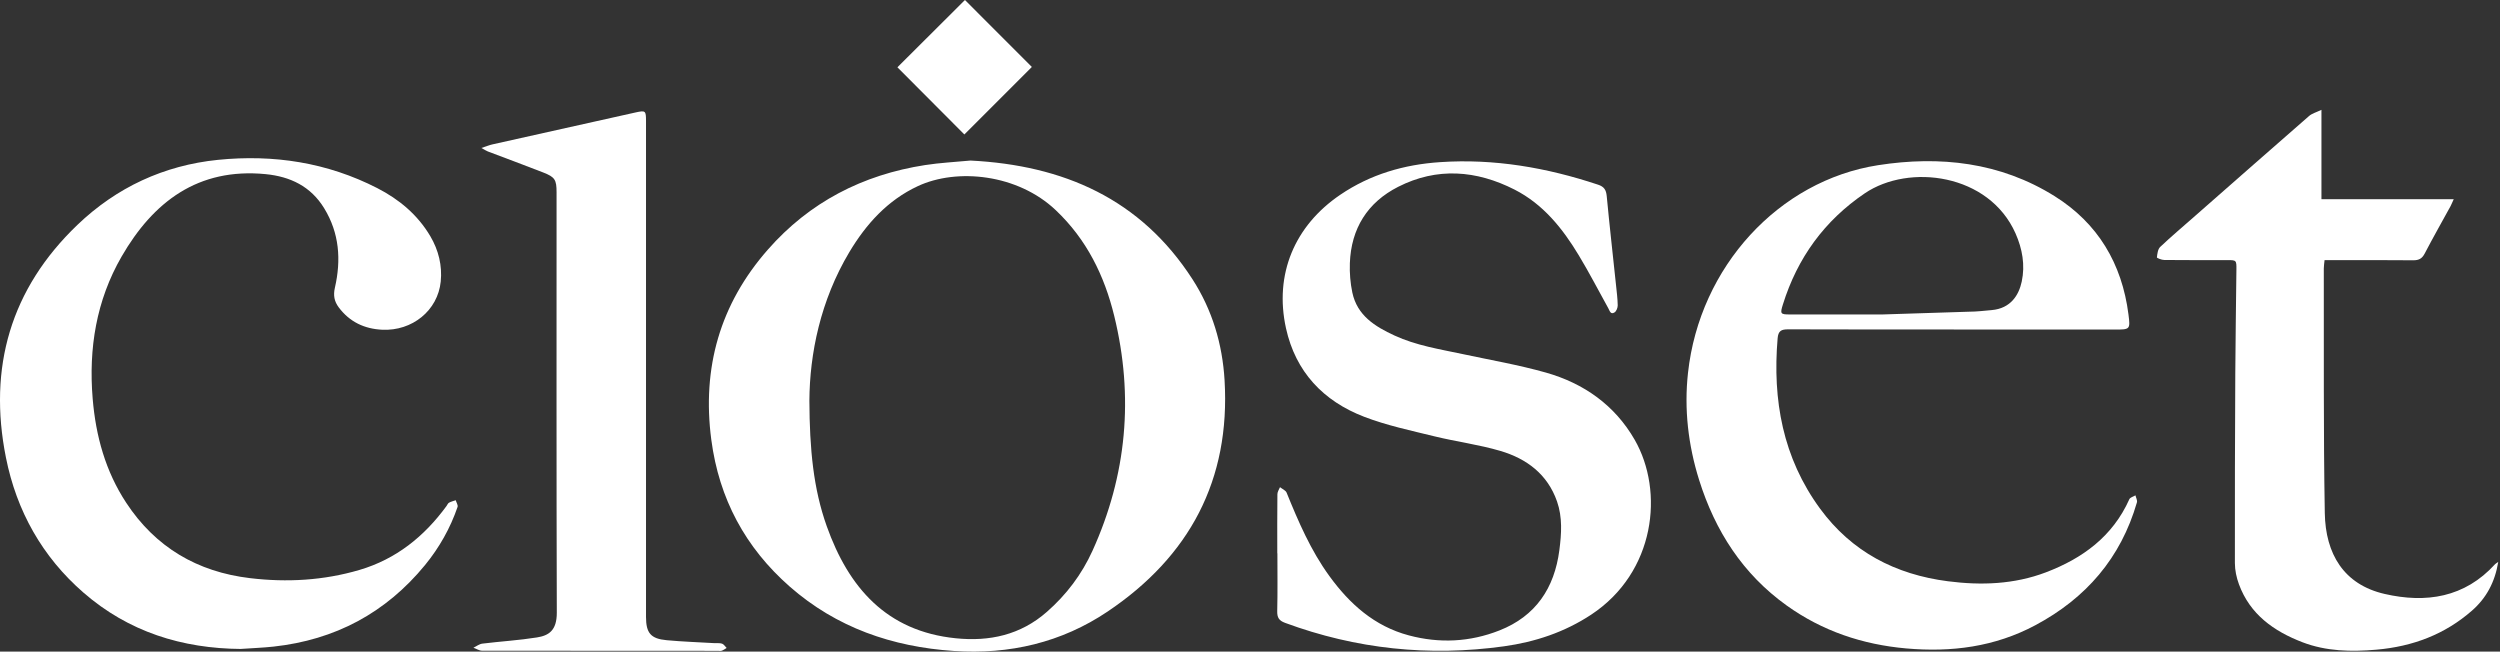 <svg xmlns="http://www.w3.org/2000/svg" fill="none" viewBox="0 0 587 153" height="153" width="587">
<rect x="0" y="0" width="587" height="153" fill="#333333" stroke="none"/>
<path fill="white" d="M227.865 37.697C249.68 38.801 267.825 46.666 280.022 65.611C284.645 72.8 287.018 80.748 287.529 89.276C288.922 112.705 279.277 130.671 260.098 143.572C249.252 150.872 237.013 153.728 223.946 152.845C209.513 151.879 196.418 147.367 185.435 137.736C175.017 128.587 168.835 117.107 167.014 103.253C164.792 86.364 169.056 71.407 180.274 58.629C190.057 47.467 202.558 41.036 217.198 38.76C220.731 38.208 224.318 38.042 227.878 37.697H227.865ZM190.043 94.077C190.098 105.516 190.981 114.734 194.114 123.537C199.233 137.943 208.147 148.209 224.387 149.864C232.308 150.678 239.621 149.105 245.802 143.669C250.397 139.64 253.999 134.865 256.51 129.332C264.582 111.546 266.252 93.112 261.615 74.153C259.297 64.673 255.13 56.201 247.886 49.343C238.917 40.843 224.677 39.422 215.515 43.7C208.409 47.011 203.372 52.599 199.426 59.195C192.623 70.579 190.112 83.094 190.043 94.077Z"></path>
<path fill="white" d="M458.767 77.354C445.797 77.354 432.826 77.381 419.856 77.326C418.241 77.326 417.538 77.685 417.386 79.437C416.158 93.912 418.6 107.489 427.348 119.425C434.772 129.553 445.038 134.893 457.373 136.48C465.183 137.487 472.924 137.211 480.348 134.396C488.972 131.126 496.064 125.965 499.969 117.217C500.162 116.79 500.907 116.61 501.404 116.307C501.528 116.859 501.887 117.479 501.749 117.962C497.968 131.029 489.786 140.468 477.878 146.815C468.357 151.893 458.201 153.19 447.59 152.251C437.311 151.341 427.873 148.167 419.483 142.151C409.19 134.769 402.704 124.655 398.951 112.691C396.385 104.495 395.405 96.037 396.343 87.537C399.075 62.59 417.703 42.403 440.967 38.787C455.497 36.524 469.654 38.084 482.404 46.045C492.587 52.406 498.244 61.913 499.762 73.821C500.217 77.368 500.148 77.381 496.519 77.381C483.935 77.381 471.351 77.381 458.767 77.381V77.354ZM462.341 73.187C464.093 73.187 465.859 72.966 467.612 72.814C472.179 72.428 474.042 69.213 474.704 66.108C475.532 62.217 474.842 58.422 473.255 54.821C467.032 40.747 448.239 38.359 437.863 45.383C428.369 51.813 422.036 60.561 418.628 71.476C417.924 73.711 418.048 73.835 420.325 73.835C427.541 73.835 434.772 73.835 441.988 73.835"></path>
<path fill="white" d="M56.641 152.376C42.732 152.279 30.175 148.346 19.592 139.143C9.905 130.712 3.889 119.963 1.392 107.434C-2.831 86.281 2.496 67.819 18.171 52.806C27.36 44.003 38.496 38.815 51.19 37.532C64.23 36.221 76.814 38.139 88.584 44.169C93.717 46.804 98.063 50.419 101.044 55.469C102.975 58.754 103.859 62.369 103.486 66.094C102.796 72.938 96.766 77.754 89.743 77.423C85.534 77.216 82.085 75.574 79.532 72.165C78.483 70.758 78.221 69.351 78.635 67.543C80.125 61.044 79.698 54.738 76.11 48.888C72.964 43.741 68.135 41.45 62.353 40.885C46.526 39.353 35.984 47.356 28.533 60.271C22.614 70.551 20.779 81.797 21.758 93.594C22.489 102.384 24.766 110.635 29.623 118.031C36.495 128.504 46.361 134.286 58.71 135.748C67.376 136.783 75.986 136.3 84.417 133.817C93.013 131.278 99.609 125.965 104.838 118.818C105.031 118.556 105.169 118.169 105.432 118.031C105.915 117.769 106.48 117.631 107.005 117.452C107.156 117.99 107.584 118.611 107.432 119.039C105.721 124.034 103.141 128.587 99.802 132.671C90.571 143.931 78.663 150.251 64.216 151.824C61.705 152.1 59.166 152.182 56.627 152.362L56.641 152.376Z"></path>
<path fill="white" d="M299.906 129.939C299.906 125.303 299.878 120.667 299.934 116.031C299.934 115.479 300.32 114.927 300.541 114.389C301.079 114.816 301.879 115.134 302.1 115.686C304.86 122.488 307.757 129.222 312.104 135.21C316.892 141.82 322.742 147.049 330.801 149.188C337.976 151.106 345.137 150.761 352.064 148.029C360.605 144.662 364.979 138.08 366.138 129.18C366.635 125.345 366.897 121.481 365.586 117.728C363.351 111.339 358.453 107.696 352.285 105.875C347.234 104.385 341.95 103.709 336.817 102.453C331.27 101.087 325.612 99.9 320.3 97.858C310.71 94.174 304.197 87.302 301.948 77.064C299.175 64.439 303.935 53.027 314.698 45.728C321.776 40.926 329.669 38.636 338.141 38.07C350.863 37.214 363.158 39.353 375.204 43.355C376.68 43.837 377.122 44.61 377.26 46.059C377.922 53.027 378.709 59.968 379.44 66.922C379.605 68.509 379.812 70.096 379.84 71.696C379.84 72.262 379.536 73.076 379.095 73.352C378.143 73.959 377.95 72.938 377.618 72.359C375.314 68.219 373.148 63.997 370.692 59.94C366.897 53.634 362.33 47.936 355.61 44.514C346.655 39.96 337.41 39.229 328.289 43.865C321.086 47.522 317.237 53.662 316.947 61.803C316.864 64.094 317.057 66.453 317.527 68.688C318.672 74.084 322.839 76.664 327.42 78.775C332.525 81.135 338.045 81.99 343.481 83.149C349.994 84.543 356.576 85.674 362.978 87.482C371.878 90.007 379.164 95.14 383.828 103.267C390.782 115.382 388.685 134.369 373.617 144.317C367.366 148.443 360.453 150.734 353.126 151.755C335.547 154.197 318.41 152.403 301.741 146.249C300.279 145.711 299.865 144.993 299.892 143.489C300.003 138.964 299.934 134.438 299.934 129.912L299.906 129.939Z"></path>
<path fill="white" d="M586.595 131.885C585.822 136.687 583.794 140.426 580.4 143.393C573.997 148.995 566.463 151.796 558.019 152.541C552.058 153.065 546.193 152.941 540.591 150.789C533.899 148.208 528.297 144.262 525.703 137.184C525.123 135.611 524.751 133.872 524.751 132.202C524.723 117.355 524.778 102.522 524.847 87.675C524.889 79.561 525.027 71.462 525.109 63.348C525.137 61.072 525.11 61.072 522.902 61.072C517.99 61.072 513.077 61.099 508.165 61.044C507.558 61.044 506.413 60.575 506.44 60.437C506.537 59.581 506.661 58.491 507.227 57.967C509.862 55.469 512.663 53.124 515.395 50.709C524.309 42.885 533.209 35.048 542.151 27.252C542.84 26.645 543.848 26.383 545.076 25.789V46.776H576.136C575.791 47.508 575.625 47.963 575.405 48.377C573.362 52.103 571.265 55.801 569.306 59.554C568.671 60.768 567.898 61.127 566.587 61.113C560.351 61.044 554.114 61.086 547.877 61.086C547.228 61.086 546.58 61.086 545.807 61.086C545.738 61.844 545.628 62.438 545.628 63.031C545.669 82.183 545.531 101.335 545.862 120.474C546.028 130.008 550.278 137.253 559.923 139.46C569.609 141.682 578.702 140.33 585.85 132.464C585.96 132.354 586.112 132.271 586.609 131.913L586.595 131.885Z"></path>
<path fill="white" d="M113.034 34.744C114.193 34.358 114.925 34.054 115.684 33.889C126.847 31.391 138.023 28.894 149.2 26.41C151.587 25.886 151.684 25.969 151.684 28.466C151.684 67.267 151.684 106.054 151.684 144.856C151.684 148.622 152.788 149.975 156.527 150.32C160.252 150.665 164.006 150.789 167.745 151.01C168.352 151.051 169.001 150.941 169.553 151.134C169.966 151.286 170.256 151.782 170.615 152.141C170.242 152.362 169.884 152.638 169.47 152.79C169.18 152.886 168.821 152.817 168.49 152.817C150.055 152.817 131.621 152.817 113.2 152.79C112.524 152.79 111.834 152.32 111.158 152.086C111.861 151.755 112.538 151.203 113.283 151.12C117.546 150.596 121.838 150.347 126.074 149.671C128.847 149.23 130.751 148.057 130.738 143.848C130.641 110.953 130.682 78.071 130.682 45.176C130.682 42.196 130.31 41.575 127.509 40.484C123.204 38.801 118.857 37.2 114.538 35.559C114.152 35.407 113.807 35.172 113.048 34.758L113.034 34.744Z"></path>
<path fill="white" d="M242.27 15.73C237.027 20.974 231.701 26.3 226.43 31.571C221.228 26.355 215.915 21.015 210.713 15.799C215.943 10.583 221.31 5.23 226.568 0C231.687 5.133 237.041 10.487 242.284 15.73H242.27Z"></path>
</svg>
